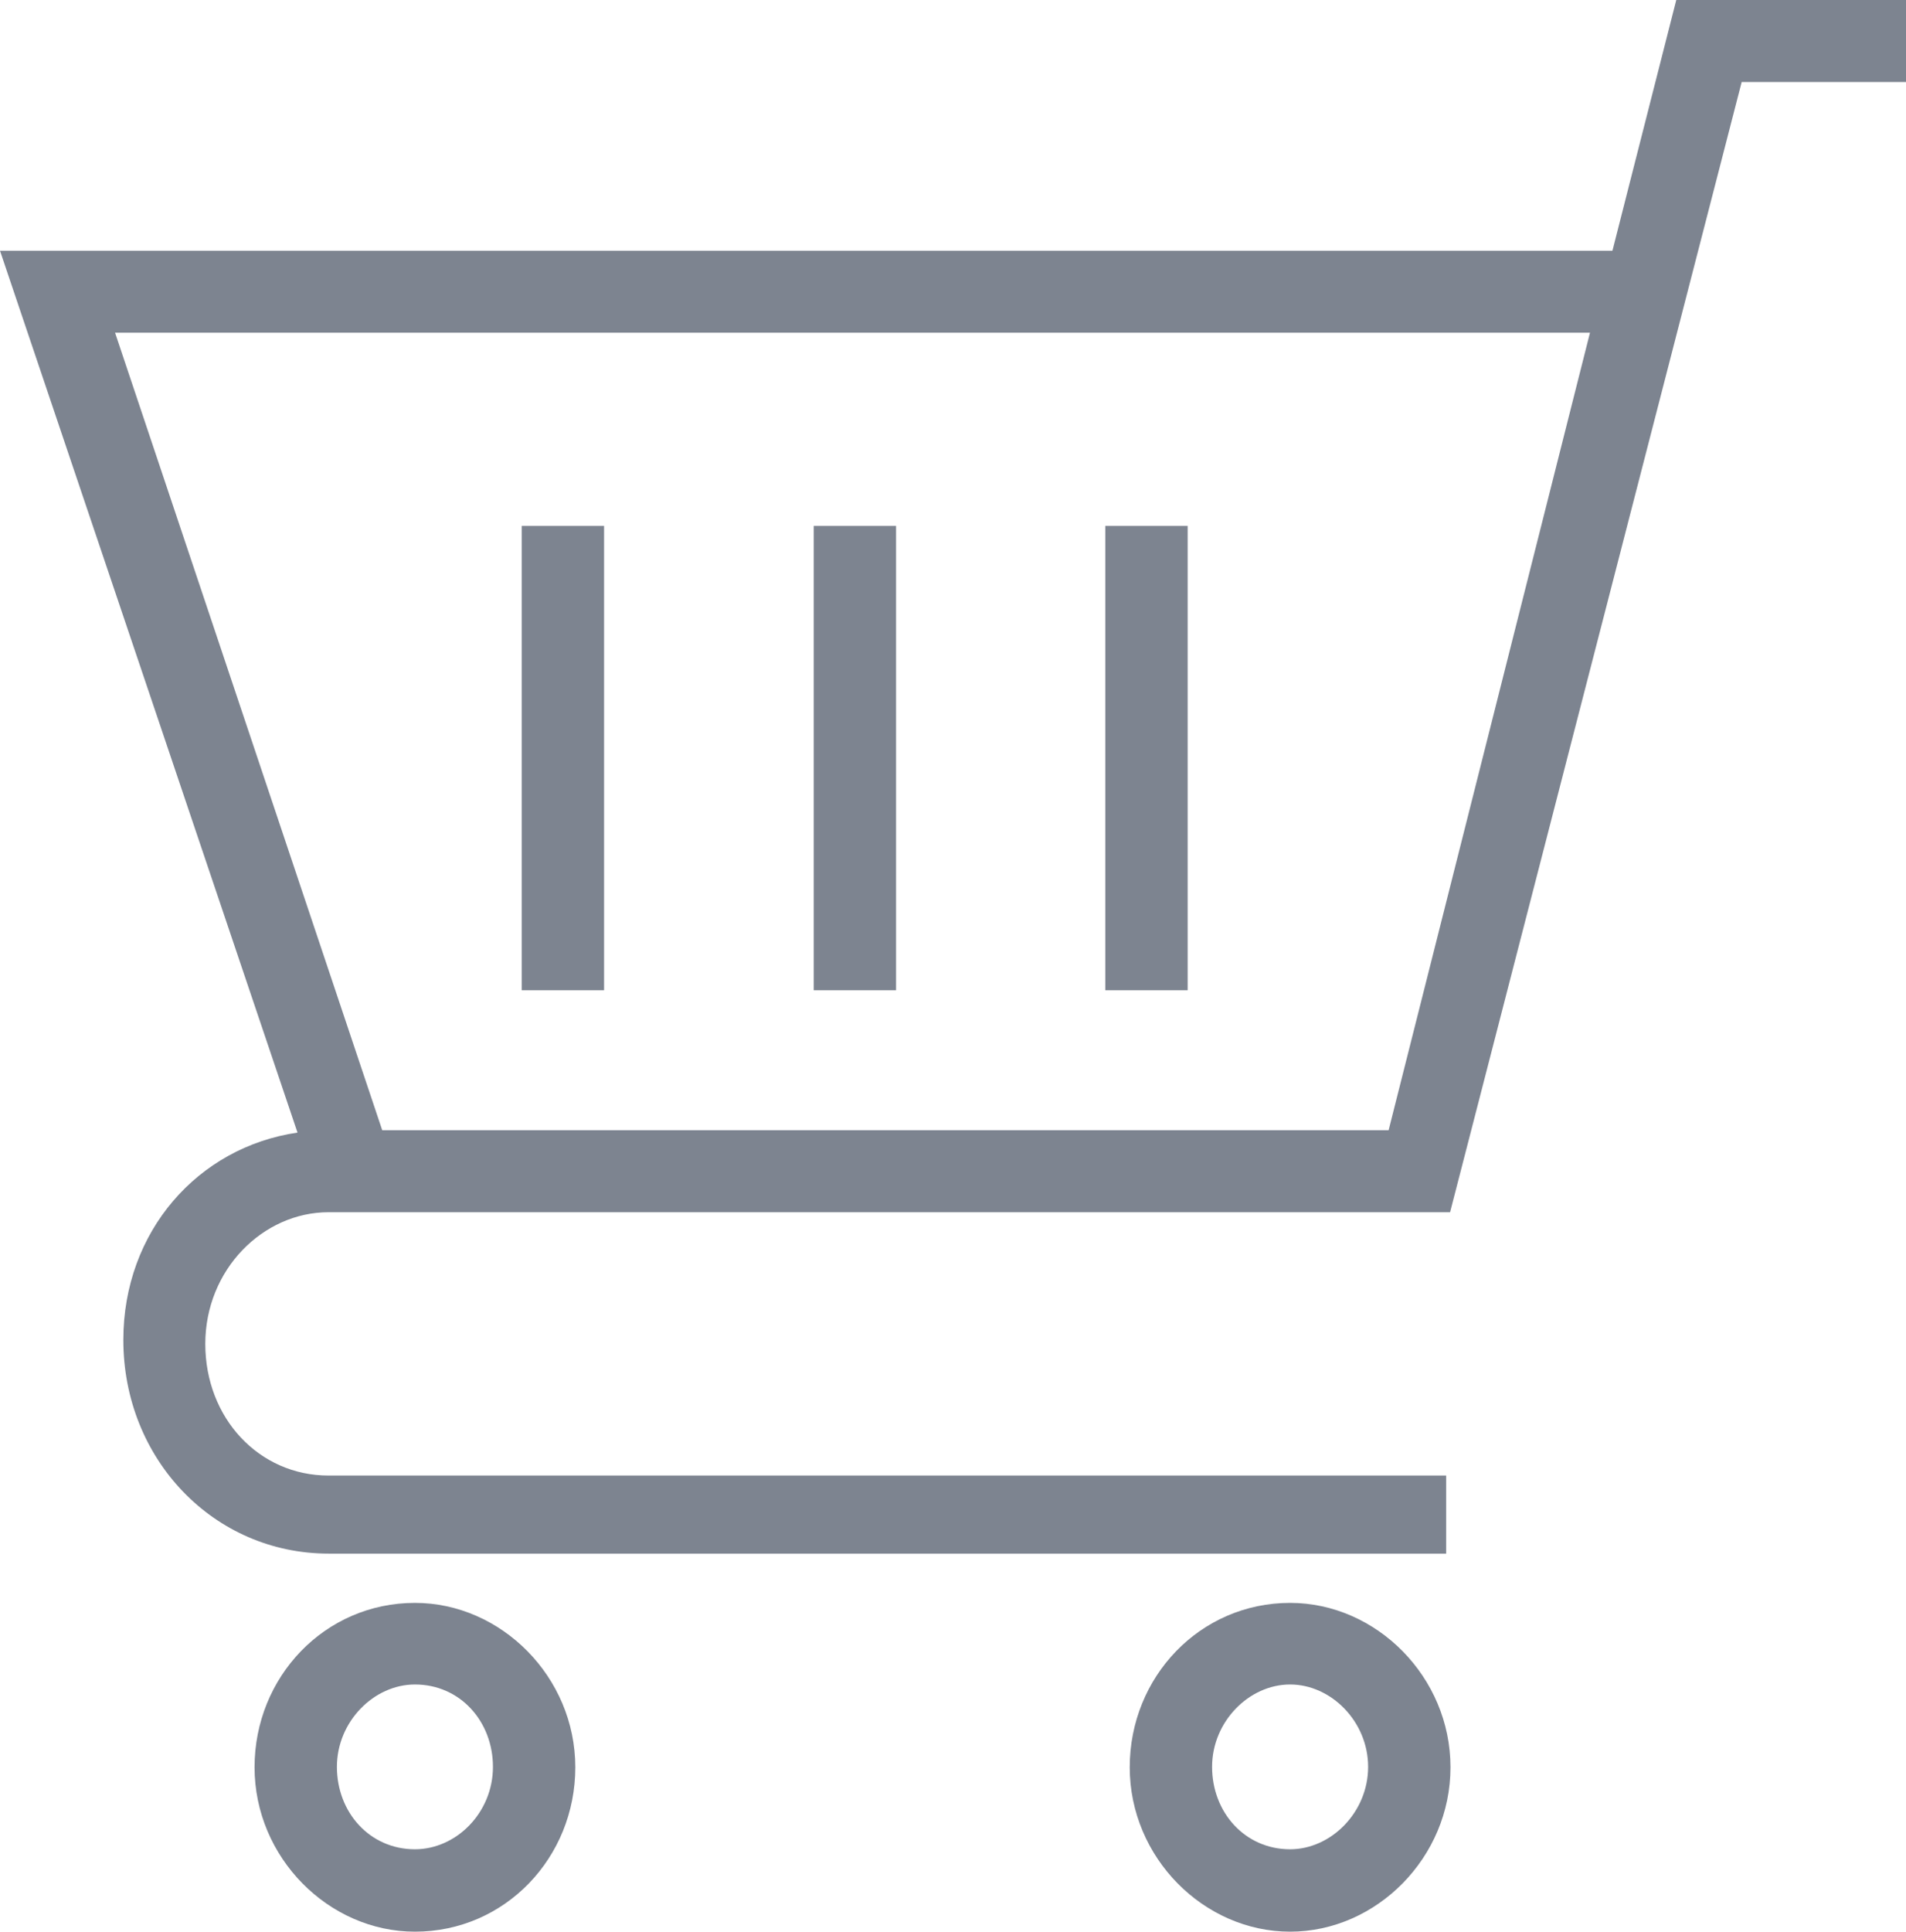 <svg xmlns="http://www.w3.org/2000/svg" fill="#7d8490" viewBox="0 0 483.7 490"><path d="M327.4 406.6c-22.9 0-40.7 18.8-40.7 41.7s18.8 41.7 40.7 41.7 40.7-18.8 40.7-41.7-18.8-41.7-40.7-41.7zm0 62.5c-11.5 0-19.8-9.4-19.8-20.9s9.4-20.9 19.8-20.9 19.8 9.4 19.8 20.9-9.4 20.9-19.8 20.9zM105.3 406.6c-22.9 0-40.7 18.8-40.7 41.7S83.4 490 105.3 490c22.9 0 40.7-18.8 40.7-41.7s-18.8-41.7-40.7-41.7zm0 62.5c-11.5 0-19.8-9.4-19.8-20.9s9.4-20.9 19.8-20.9c11.5 0 19.8 9.4 19.8 20.9 0 11.6-9.3 20.9-19.8 20.9zM425.4 0l-16.2 63.6H0l75.5 223.7c-25.3 3.7-44.2 25.1-44.2 52.6 0 30.2 22.9 54.2 52.1 54.2H367v-19.8H83.4c-17.7 0-31.3-14.6-31.3-33.4s14.6-33.4 31.3-33.4H368l74-286.7h41.7V0h-58.3zm-73 286.7H97L29.2 84.4h374.3l-51.1 202.3z"/><path d="M132.4 133.4h20.9v117.8h-20.9zM206.5 133.4h20.9v117.8h-20.9zM280.5 133.4h20.9v117.8h-20.9z"/></svg>